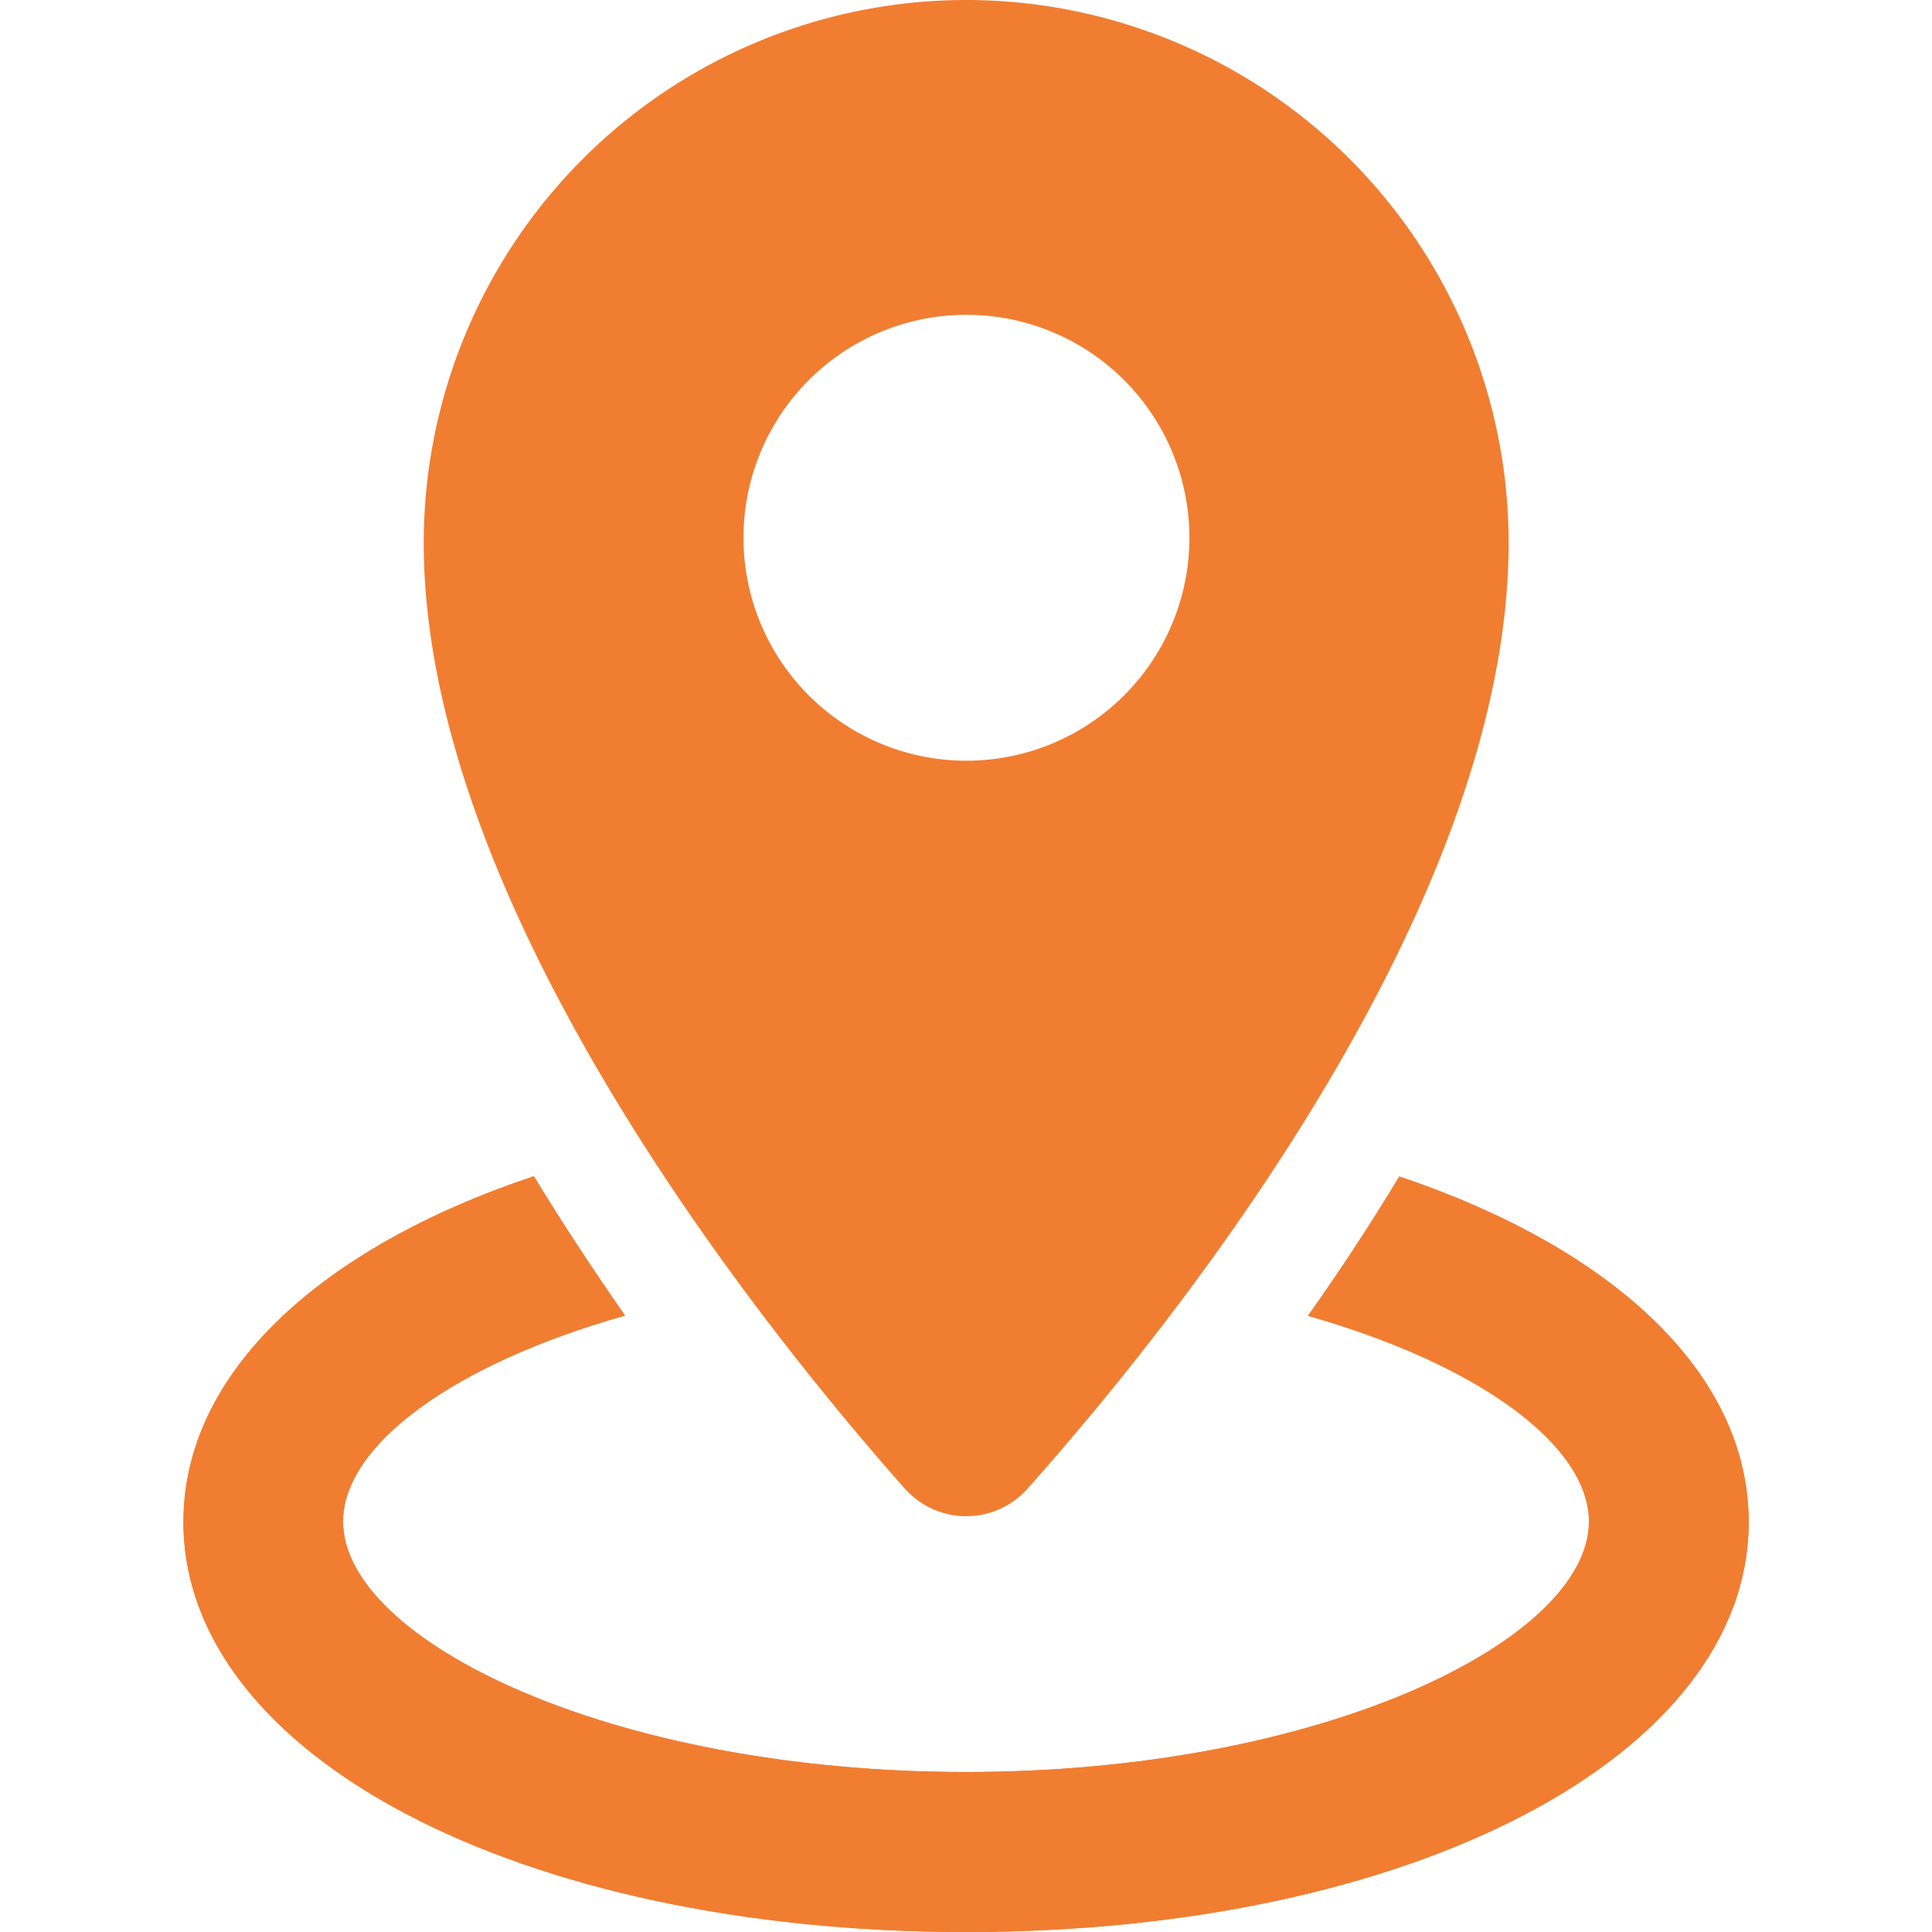 <svg xmlns="http://www.w3.org/2000/svg" width="15.251" height="15.251" viewBox="0 0 15.251 15.251">
  <g id="グループ_2268" data-name="グループ 2268" transform="translate(-556.796 -3233.295)">
    <g id="グループ_2267" data-name="グループ 2267">
      <path id="パス_8000" data-name="パス 8000" d="M567.842,3242.582c-.233.387-.477.756-.721,1.1,1.357.385,2.218,1.027,2.218,1.624,0,.933-2.1,1.977-4.917,1.977s-4.918-1.044-4.918-1.977c0-.6.864-1.241,2.226-1.626-.243-.348-.487-.717-.72-1.1-1.69.565-2.766,1.555-2.766,2.729,0,1.845,2.656,3.237,6.178,3.237s6.178-1.392,6.178-3.237C570.6,3244.137,569.527,3243.148,567.842,3242.582Z" fill="#f17d31"/>
      <path id="パス_8001" data-name="パス 8001" d="M567.842,3242.582c-.233.387-.477.756-.721,1.1,1.357.385,2.218,1.027,2.218,1.624,0,.933-2.1,1.977-4.917,1.977s-4.918-1.044-4.918-1.977c0-.6.864-1.241,2.226-1.626-.243-.348-.487-.717-.72-1.1-1.69.565-2.766,1.555-2.766,2.729,0,1.845,2.656,3.237,6.178,3.237s6.178-1.392,6.178-3.237C570.6,3244.137,569.527,3243.148,567.842,3242.582Z" fill="#f17d31"/>
      <path id="パス_8002" data-name="パス 8002" d="M564.418,3233.295a4.285,4.285,0,0,1,4.287,4.284h0c0,2.9-2.679,6.212-3.8,7.47a.647.647,0,0,1-.914.049c-.017-.015-.034-.032-.05-.049-1.12-1.265-3.8-4.593-3.8-7.468a4.285,4.285,0,0,1,4.284-4.286h0m0,6.005a1.76,1.76,0,1,0-1.76-1.76h0a1.76,1.76,0,0,0,1.76,1.76" fill="#f17d31"/>
    </g>
    <rect id="長方形_768" data-name="長方形 768" width="15.251" height="15.251" transform="translate(556.796 3233.295)" fill="none"/>
  </g>
</svg>
